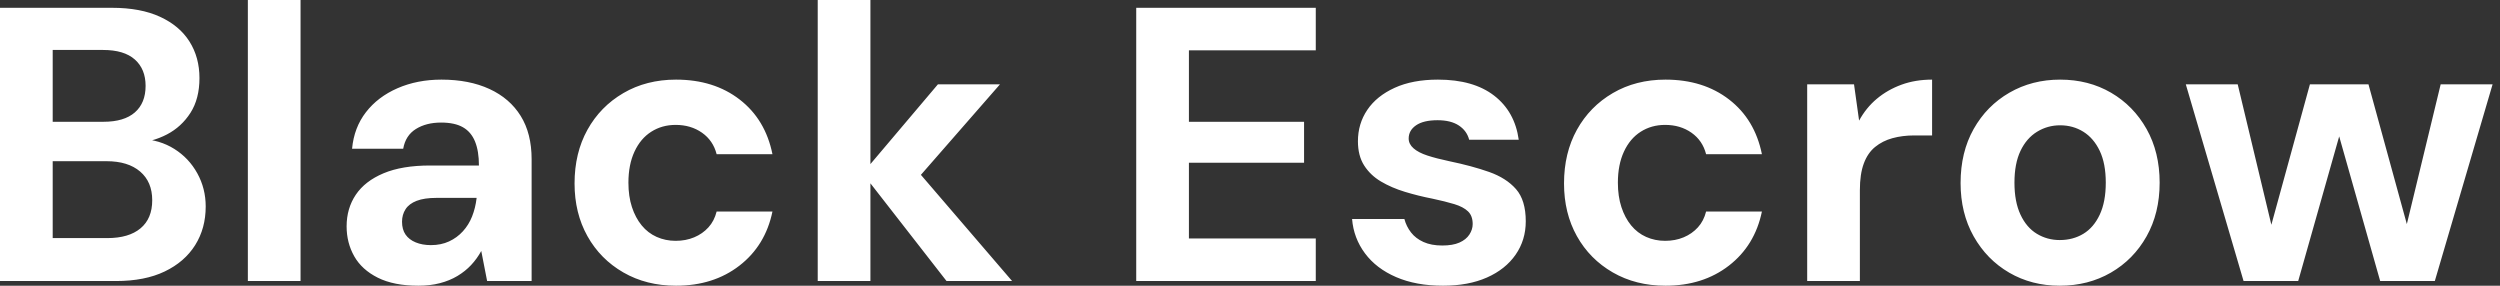 <svg baseProfile="full" height="28" version="1.1" viewBox="0 0 245 28" width="245" xmlns="http://www.w3.org/2000/svg" xmlns:ev="http://www.w3.org/2001/xml-events" xmlns:xlink="http://www.w3.org/1999/xlink"><rect x="0" y="0" width="245" height="28" fill="#333333" stroke="none"/><defs /><g><path d="M2.639 27.541V0.765H13.617Q16.41 0.765 18.322 1.645Q20.235 2.525 21.21 4.074Q22.186 5.623 22.186 7.65Q22.186 9.678 21.306 11.055Q20.426 12.432 18.992 13.178Q17.557 13.923 15.836 14.038L16.448 13.617Q18.284 13.694 19.719 14.593Q21.153 15.492 21.975 16.984Q22.798 18.475 22.798 20.235Q22.798 22.377 21.765 24.022Q20.732 25.667 18.781 26.604Q16.831 27.541 14.0 27.541ZM7.803 23.333H13.158Q15.262 23.333 16.41 22.377Q17.557 21.421 17.557 19.623Q17.557 17.825 16.372 16.811Q15.186 15.798 13.082 15.798H7.803ZM7.803 11.934H12.776Q14.803 11.934 15.855 11.016Q16.907 10.098 16.907 8.415Q16.907 6.77 15.855 5.833Q14.803 4.896 12.738 4.896H7.803Z M26.929 27.541V0.0H32.093V27.541Z M43.645 28Q41.235 28 39.667 27.216Q38.098 26.432 37.352 25.112Q36.607 23.792 36.607 22.186Q36.607 20.426 37.505 19.087Q38.404 17.749 40.221 16.984Q42.038 16.219 44.792 16.219H49.574Q49.574 14.803 49.191 13.866Q48.809 12.929 48.005 12.47Q47.202 12.011 45.863 12.011Q44.41 12.011 43.396 12.642Q42.383 13.273 42.153 14.574H37.142Q37.333 12.508 38.5 10.997Q39.667 9.486 41.598 8.645Q43.53 7.803 45.902 7.803Q48.617 7.803 50.607 8.721Q52.596 9.639 53.667 11.361Q54.738 13.082 54.738 15.607V27.541H50.377L49.803 24.596Q49.383 25.361 48.809 25.973Q48.235 26.585 47.47 27.044Q46.705 27.503 45.749 27.751Q44.792 28 43.645 28ZM44.869 24.022Q45.863 24.022 46.648 23.658Q47.432 23.295 48.005 22.664Q48.579 22.033 48.904 21.21Q49.23 20.388 49.344 19.432V19.393H45.404Q44.219 19.393 43.473 19.68Q42.727 19.967 42.383 20.503Q42.038 21.038 42.038 21.727Q42.038 22.492 42.383 22.989Q42.727 23.486 43.377 23.754Q44.027 24.022 44.869 24.022Z M68.891 28Q65.984 28 63.727 26.699Q61.47 25.399 60.208 23.142Q58.945 20.885 58.945 17.978Q58.945 14.995 60.208 12.719Q61.47 10.443 63.727 9.123Q65.984 7.803 68.891 7.803Q72.601 7.803 75.126 9.754Q77.65 11.705 78.339 15.109H72.869Q72.525 13.77 71.434 13.005Q70.344 12.24 68.852 12.24Q67.514 12.24 66.462 12.91Q65.41 13.579 64.817 14.861Q64.224 16.142 64.224 17.902Q64.224 19.24 64.568 20.292Q64.913 21.344 65.525 22.09Q66.137 22.836 66.997 23.219Q67.858 23.601 68.852 23.601Q69.847 23.601 70.669 23.257Q71.492 22.913 72.066 22.281Q72.639 21.65 72.869 20.732H78.339Q77.65 24.06 75.107 26.03Q72.563 28 68.891 28Z M95.399 27.541 87.175 16.984 94.557 8.262H100.639L91.115 19.164V15.071L101.825 27.541ZM82.776 27.541V0.0H87.94V27.541Z  M113.989 27.541V0.765H131.585V4.934H119.153V11.934H130.437V15.951H119.153V23.372H131.585V27.541Z M144.055 28Q141.415 28 139.464 27.158Q137.514 26.317 136.404 24.825Q135.295 23.333 135.142 21.459H140.268Q140.459 22.186 140.918 22.779Q141.377 23.372 142.142 23.716Q142.907 24.06 143.978 24.06Q145.011 24.06 145.661 23.773Q146.311 23.486 146.637 22.989Q146.962 22.492 146.962 21.956Q146.962 21.153 146.503 20.713Q146.044 20.273 145.164 20.005Q144.284 19.738 143.022 19.47Q141.645 19.202 140.325 18.801Q139.005 18.399 137.973 17.787Q136.94 17.175 136.328 16.219Q135.716 15.262 135.716 13.847Q135.716 12.126 136.634 10.768Q137.552 9.41 139.311 8.607Q141.071 7.803 143.557 7.803Q147.038 7.803 149.066 9.372Q151.093 10.94 151.475 13.694H146.617Q146.388 12.814 145.604 12.298Q144.82 11.781 143.519 11.781Q142.142 11.781 141.415 12.279Q140.689 12.776 140.689 13.579Q140.689 14.115 141.167 14.536Q141.645 14.956 142.525 15.243Q143.404 15.53 144.667 15.798Q146.885 16.257 148.568 16.85Q150.251 17.443 151.208 18.533Q152.164 19.623 152.164 21.689Q152.164 23.525 151.169 24.959Q150.175 26.393 148.358 27.197Q146.541 28 144.055 28Z M165.858 28Q162.951 28 160.694 26.699Q158.437 25.399 157.175 23.142Q155.913 20.885 155.913 17.978Q155.913 14.995 157.175 12.719Q158.437 10.443 160.694 9.123Q162.951 7.803 165.858 7.803Q169.568 7.803 172.093 9.754Q174.617 11.705 175.306 15.109H169.836Q169.492 13.77 168.402 13.005Q167.311 12.24 165.82 12.24Q164.481 12.24 163.429 12.91Q162.377 13.579 161.784 14.861Q161.191 16.142 161.191 17.902Q161.191 19.24 161.536 20.292Q161.88 21.344 162.492 22.09Q163.104 22.836 163.964 23.219Q164.825 23.601 165.82 23.601Q166.814 23.601 167.637 23.257Q168.459 22.913 169.033 22.281Q169.607 21.65 169.836 20.732H175.306Q174.617 24.06 172.074 26.03Q169.53 28 165.858 28Z M179.743 27.541V8.262H184.333L184.831 11.82Q185.519 10.557 186.571 9.678Q187.623 8.798 188.981 8.301Q190.339 7.803 191.984 7.803V13.273H190.224Q189.077 13.273 188.101 13.541Q187.126 13.809 186.399 14.402Q185.672 14.995 185.29 16.027Q184.907 17.06 184.907 18.628V27.541Z M204.492 28Q201.738 28 199.538 26.719Q197.339 25.437 196.057 23.161Q194.776 20.885 194.776 17.94Q194.776 14.918 196.057 12.642Q197.339 10.366 199.557 9.085Q201.776 7.803 204.53 7.803Q207.322 7.803 209.522 9.085Q211.721 10.366 213.003 12.642Q214.284 14.918 214.284 17.902Q214.284 20.885 213.003 23.161Q211.721 25.437 209.503 26.719Q207.284 28 204.492 28ZM204.492 23.525Q205.792 23.525 206.806 22.913Q207.82 22.301 208.413 21.038Q209.005 19.776 209.005 17.902Q209.005 16.027 208.413 14.784Q207.82 13.541 206.806 12.91Q205.792 12.279 204.53 12.279Q203.306 12.279 202.273 12.91Q201.24 13.541 200.648 14.784Q200.055 16.027 200.055 17.902Q200.055 19.776 200.648 21.038Q201.24 22.301 202.254 22.913Q203.268 23.525 204.492 23.525Z M222.508 27.541 216.847 8.262H221.934L225.683 23.907L224.727 23.869L229.011 8.262H234.749L239.033 23.869L238.038 23.907L241.825 8.262H246.913L241.251 27.541H235.896L231.344 11.475H232.415L227.863 27.541Z " fill="rgb(255,255,255)" transform="translate(-2.639, 0)" /></g></svg>